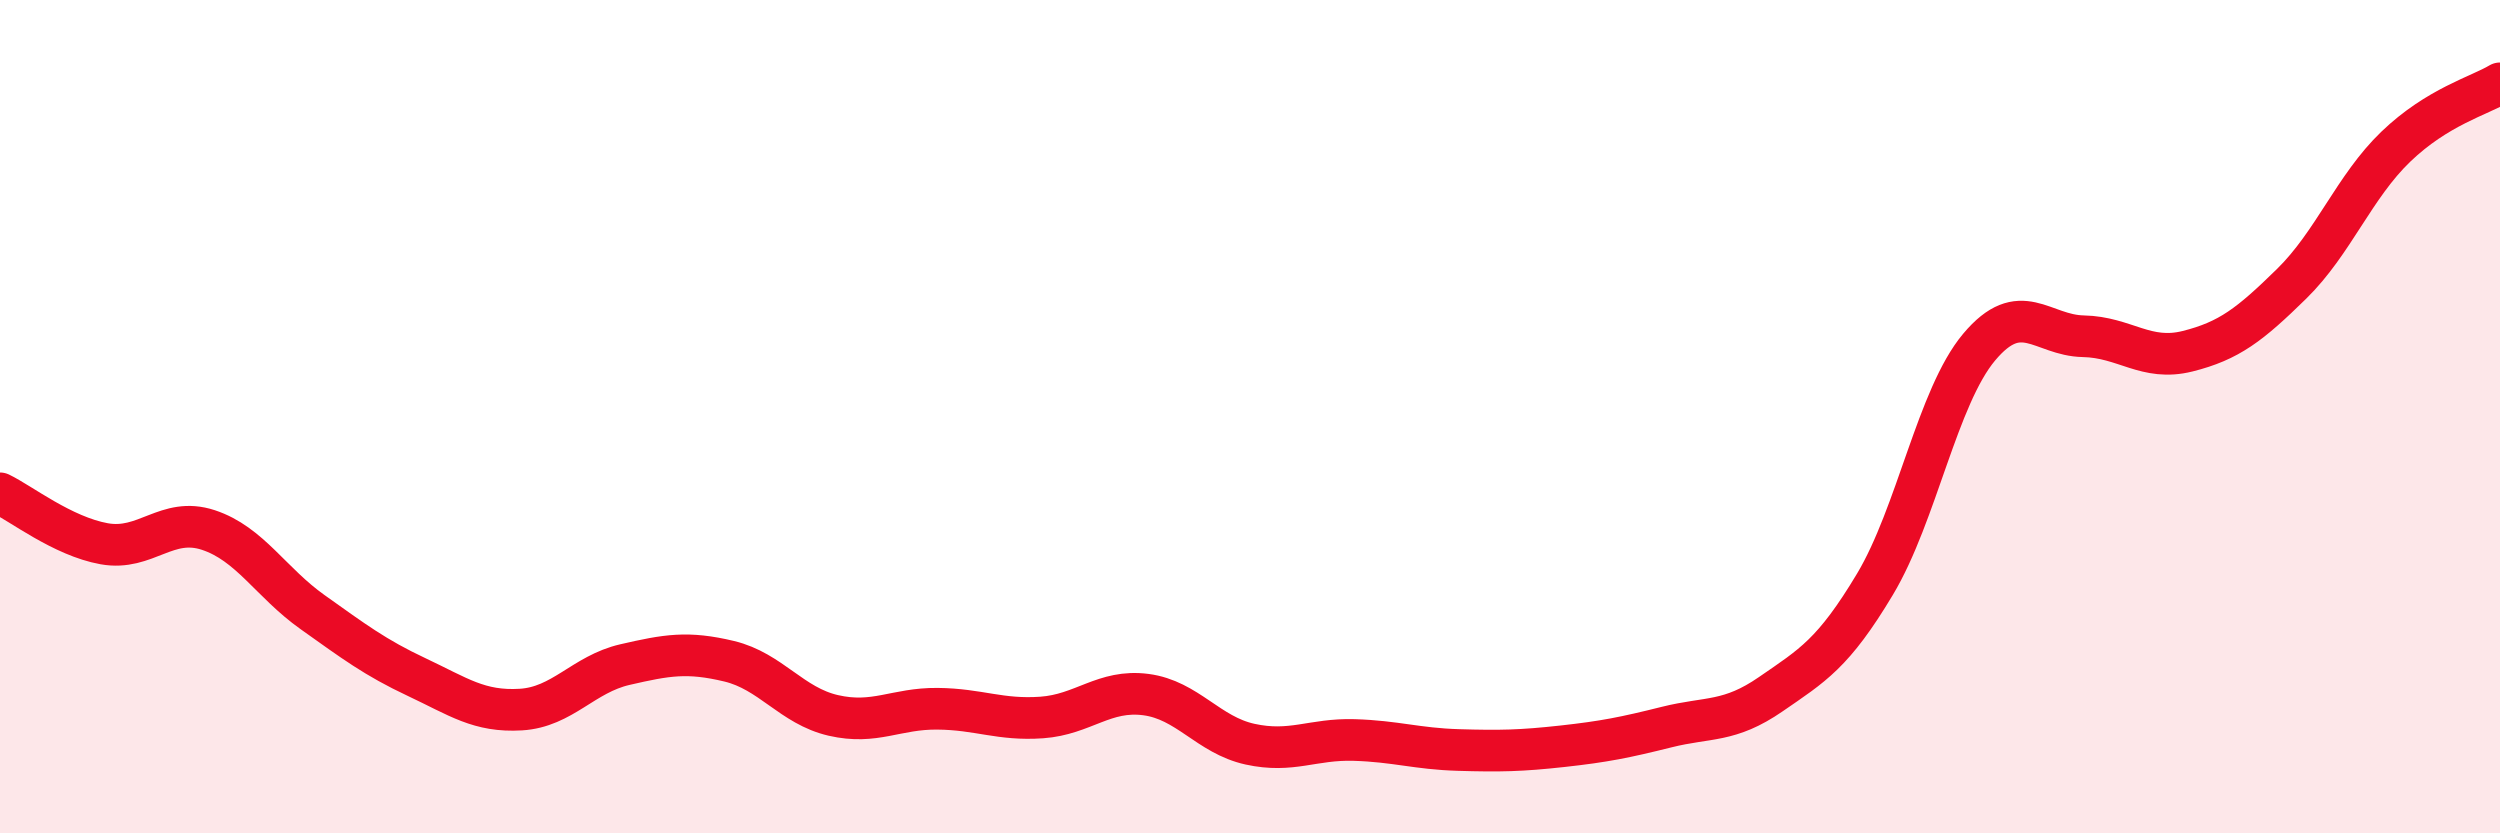 
    <svg width="60" height="20" viewBox="0 0 60 20" xmlns="http://www.w3.org/2000/svg">
      <path
        d="M 0,11.84 C 0.5,12.08 1.5,12.87 2.5,13.05 C 3.5,13.23 4,12.39 5,12.72 C 6,13.05 6.5,13.98 7.5,14.69 C 8.5,15.4 9,15.78 10,16.25 C 11,16.72 11.5,17.09 12.5,17.03 C 13.5,16.97 14,16.18 15,15.95 C 16,15.72 16.5,15.63 17.5,15.87 C 18.5,16.11 19,16.94 20,17.17 C 21,17.4 21.5,17 22.5,17.01 C 23.5,17.02 24,17.29 25,17.22 C 26,17.15 26.5,16.54 27.5,16.67 C 28.5,16.8 29,17.64 30,17.86 C 31,18.08 31.5,17.73 32.5,17.76 C 33.5,17.79 34,17.97 35,18 C 36,18.03 36.5,18.02 37.5,17.91 C 38.5,17.8 39,17.7 40,17.45 C 41,17.2 41.5,17.35 42.5,16.66 C 43.5,15.97 44,15.69 45,14.02 C 46,12.35 46.5,9.52 47.5,8.33 C 48.5,7.14 49,8.05 50,8.07 C 51,8.09 51.5,8.68 52.5,8.43 C 53.5,8.18 54,7.79 55,6.81 C 56,5.83 56.5,4.48 57.5,3.52 C 58.5,2.56 59.5,2.3 60,2L60 20L0 20Z"
        fill="#EB0A25"
        opacity="0.1"
        stroke-linecap="round"
        stroke-linejoin="round"
      />
      <path
        d="M 0,11.84 C 0.5,12.08 1.5,12.87 2.5,13.05 C 3.5,13.23 4,12.39 5,12.72 C 6,13.05 6.5,13.98 7.5,14.69 C 8.5,15.4 9,15.78 10,16.25 C 11,16.72 11.5,17.09 12.5,17.03 C 13.5,16.97 14,16.18 15,15.95 C 16,15.72 16.5,15.63 17.5,15.87 C 18.5,16.11 19,16.94 20,17.17 C 21,17.4 21.5,17 22.5,17.01 C 23.5,17.02 24,17.29 25,17.22 C 26,17.15 26.5,16.54 27.5,16.67 C 28.5,16.8 29,17.64 30,17.86 C 31,18.08 31.5,17.73 32.5,17.76 C 33.5,17.79 34,17.97 35,18 C 36,18.03 36.5,18.02 37.5,17.91 C 38.5,17.8 39,17.7 40,17.45 C 41,17.2 41.5,17.35 42.5,16.66 C 43.5,15.97 44,15.69 45,14.02 C 46,12.35 46.5,9.52 47.5,8.33 C 48.5,7.14 49,8.05 50,8.07 C 51,8.09 51.5,8.68 52.5,8.43 C 53.5,8.18 54,7.79 55,6.81 C 56,5.83 56.5,4.48 57.5,3.52 C 58.5,2.56 59.5,2.3 60,2"
        stroke="#EB0A25"
        stroke-width="1"
        fill="none"
        stroke-linecap="round"
        stroke-linejoin="round"
      />
    </svg>
  